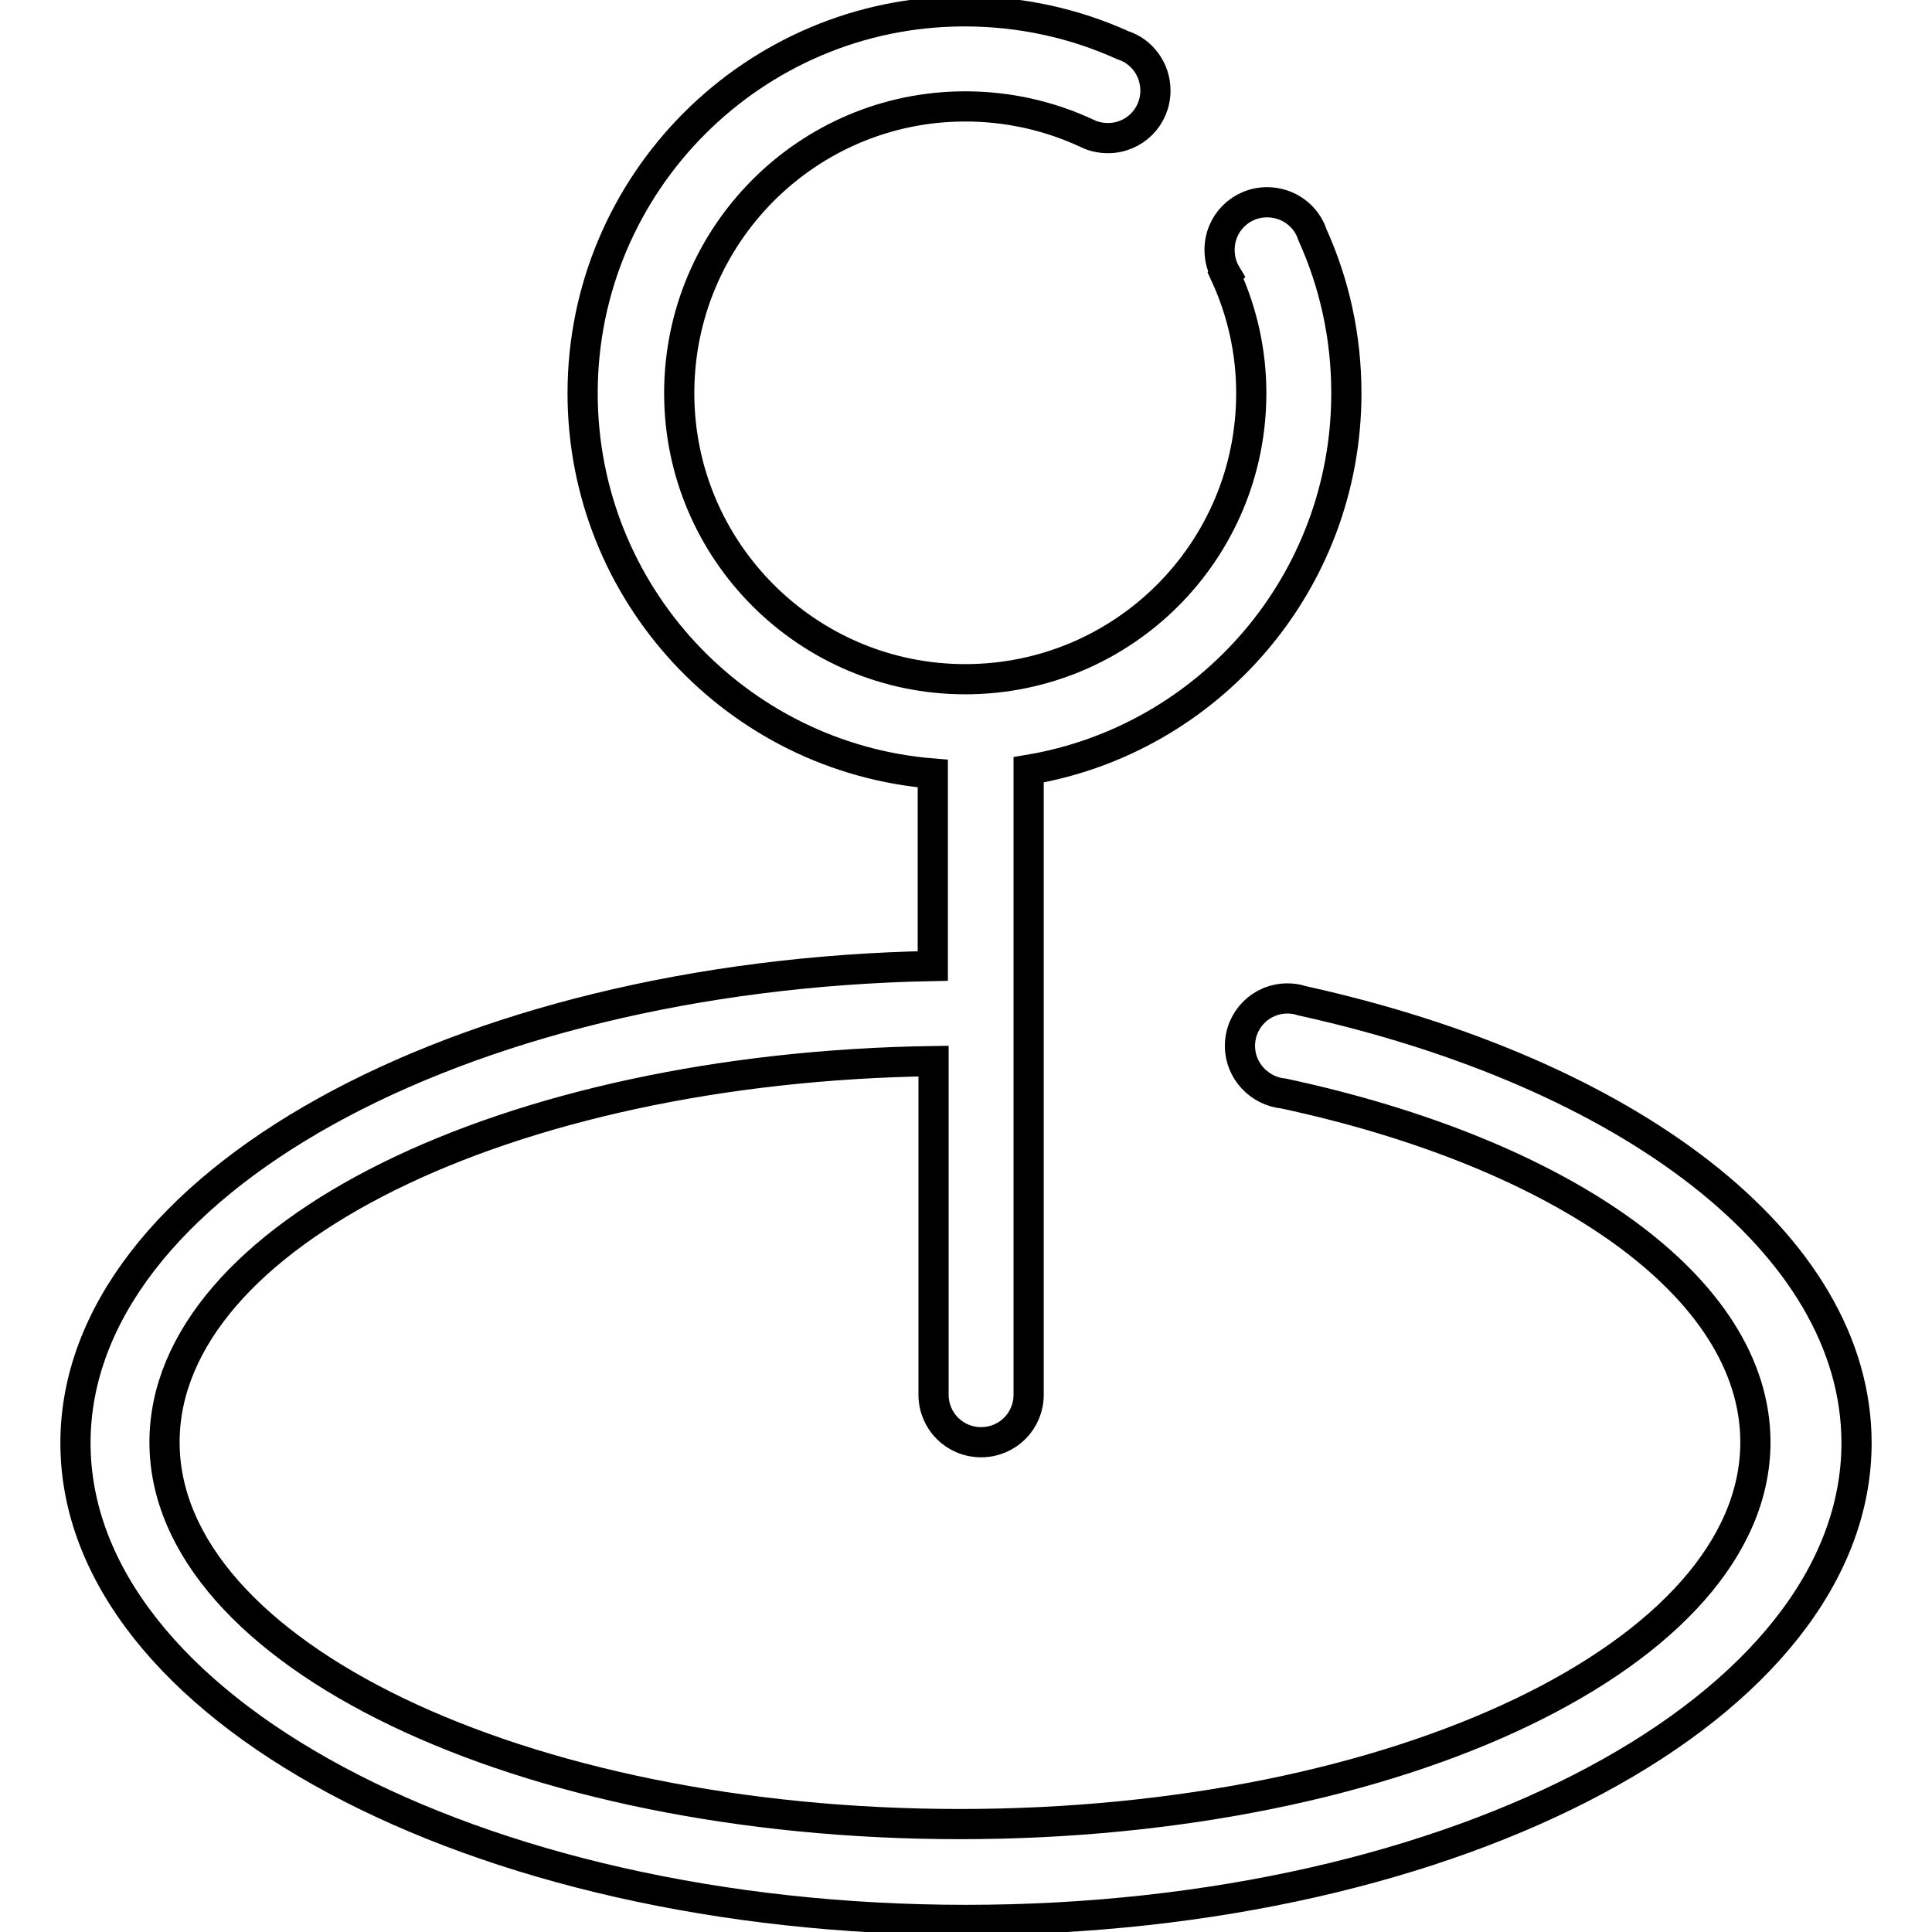 <?xml version="1.0" encoding="utf-8"?>
<!-- Svg Vector Icons : http://www.onlinewebfonts.com/icon -->
<!DOCTYPE svg PUBLIC "-//W3C//DTD SVG 1.1//EN" "http://www.w3.org/Graphics/SVG/1.1/DTD/svg11.dtd">
<svg version="1.1" xmlns="http://www.w3.org/2000/svg" xmlns:xlink="http://www.w3.org/1999/xlink" x="0px" y="0px" viewBox="0 0 256 256" enable-background="new 0 0 256 256" xml:space="preserve">
<g> <path stroke-width="4" fill-opacity="0" stroke="#000000"  d="M172.5,132.6c-0.6-0.2-1.2-0.3-1.9-0.3c-3.5,0-6.3,2.8-6.3,6.3c0,3.3,2.6,6,5.8,6.3 c36.8,7.9,62.5,25.6,62.5,46.2c0,27.9-47.2,50.6-105.4,50.6c-58.2,0-105.4-22.7-105.4-50.6c0-27.4,45.3-49.7,101.9-50.5v44.2 c0,3.5,2.8,6.3,6.3,6.3c3.5,0,6.3-2.8,6.3-6.3V102c23.9-4,42.1-24.8,42.1-49.9c0-7.5-1.6-14.6-4.5-21c-0.8-2.5-3.2-4.3-6-4.3 c-3.5,0-6.3,2.8-6.3,6.3c0,1.2,0.3,2.3,0.9,3.3l-0.1,0.1c2.2,4.8,3.4,10.1,3.4,15.6c0,21-17,37.9-37.9,37.9 c-20.9,0-37.9-17-37.9-37.9c0-21,17-38,37.9-38c5.8,0,11.3,1.3,16.2,3.6l0,0c0.8,0.4,1.8,0.6,2.7,0.6c3.5,0,6.3-2.8,6.3-6.3 c0-2.8-1.8-5.2-4.3-6c-6.4-2.9-13.5-4.5-21-4.5c-27.9,0-50.6,22.7-50.6,50.6c0,26.5,20.4,48.3,46.4,50.4V128 C60.6,129.2,10,157.1,10,191.2c0,34.9,52.8,63.2,118,63.2s118-28.3,118-63.2C246,164.7,215.6,142.1,172.5,132.6z"/></g>
</svg>